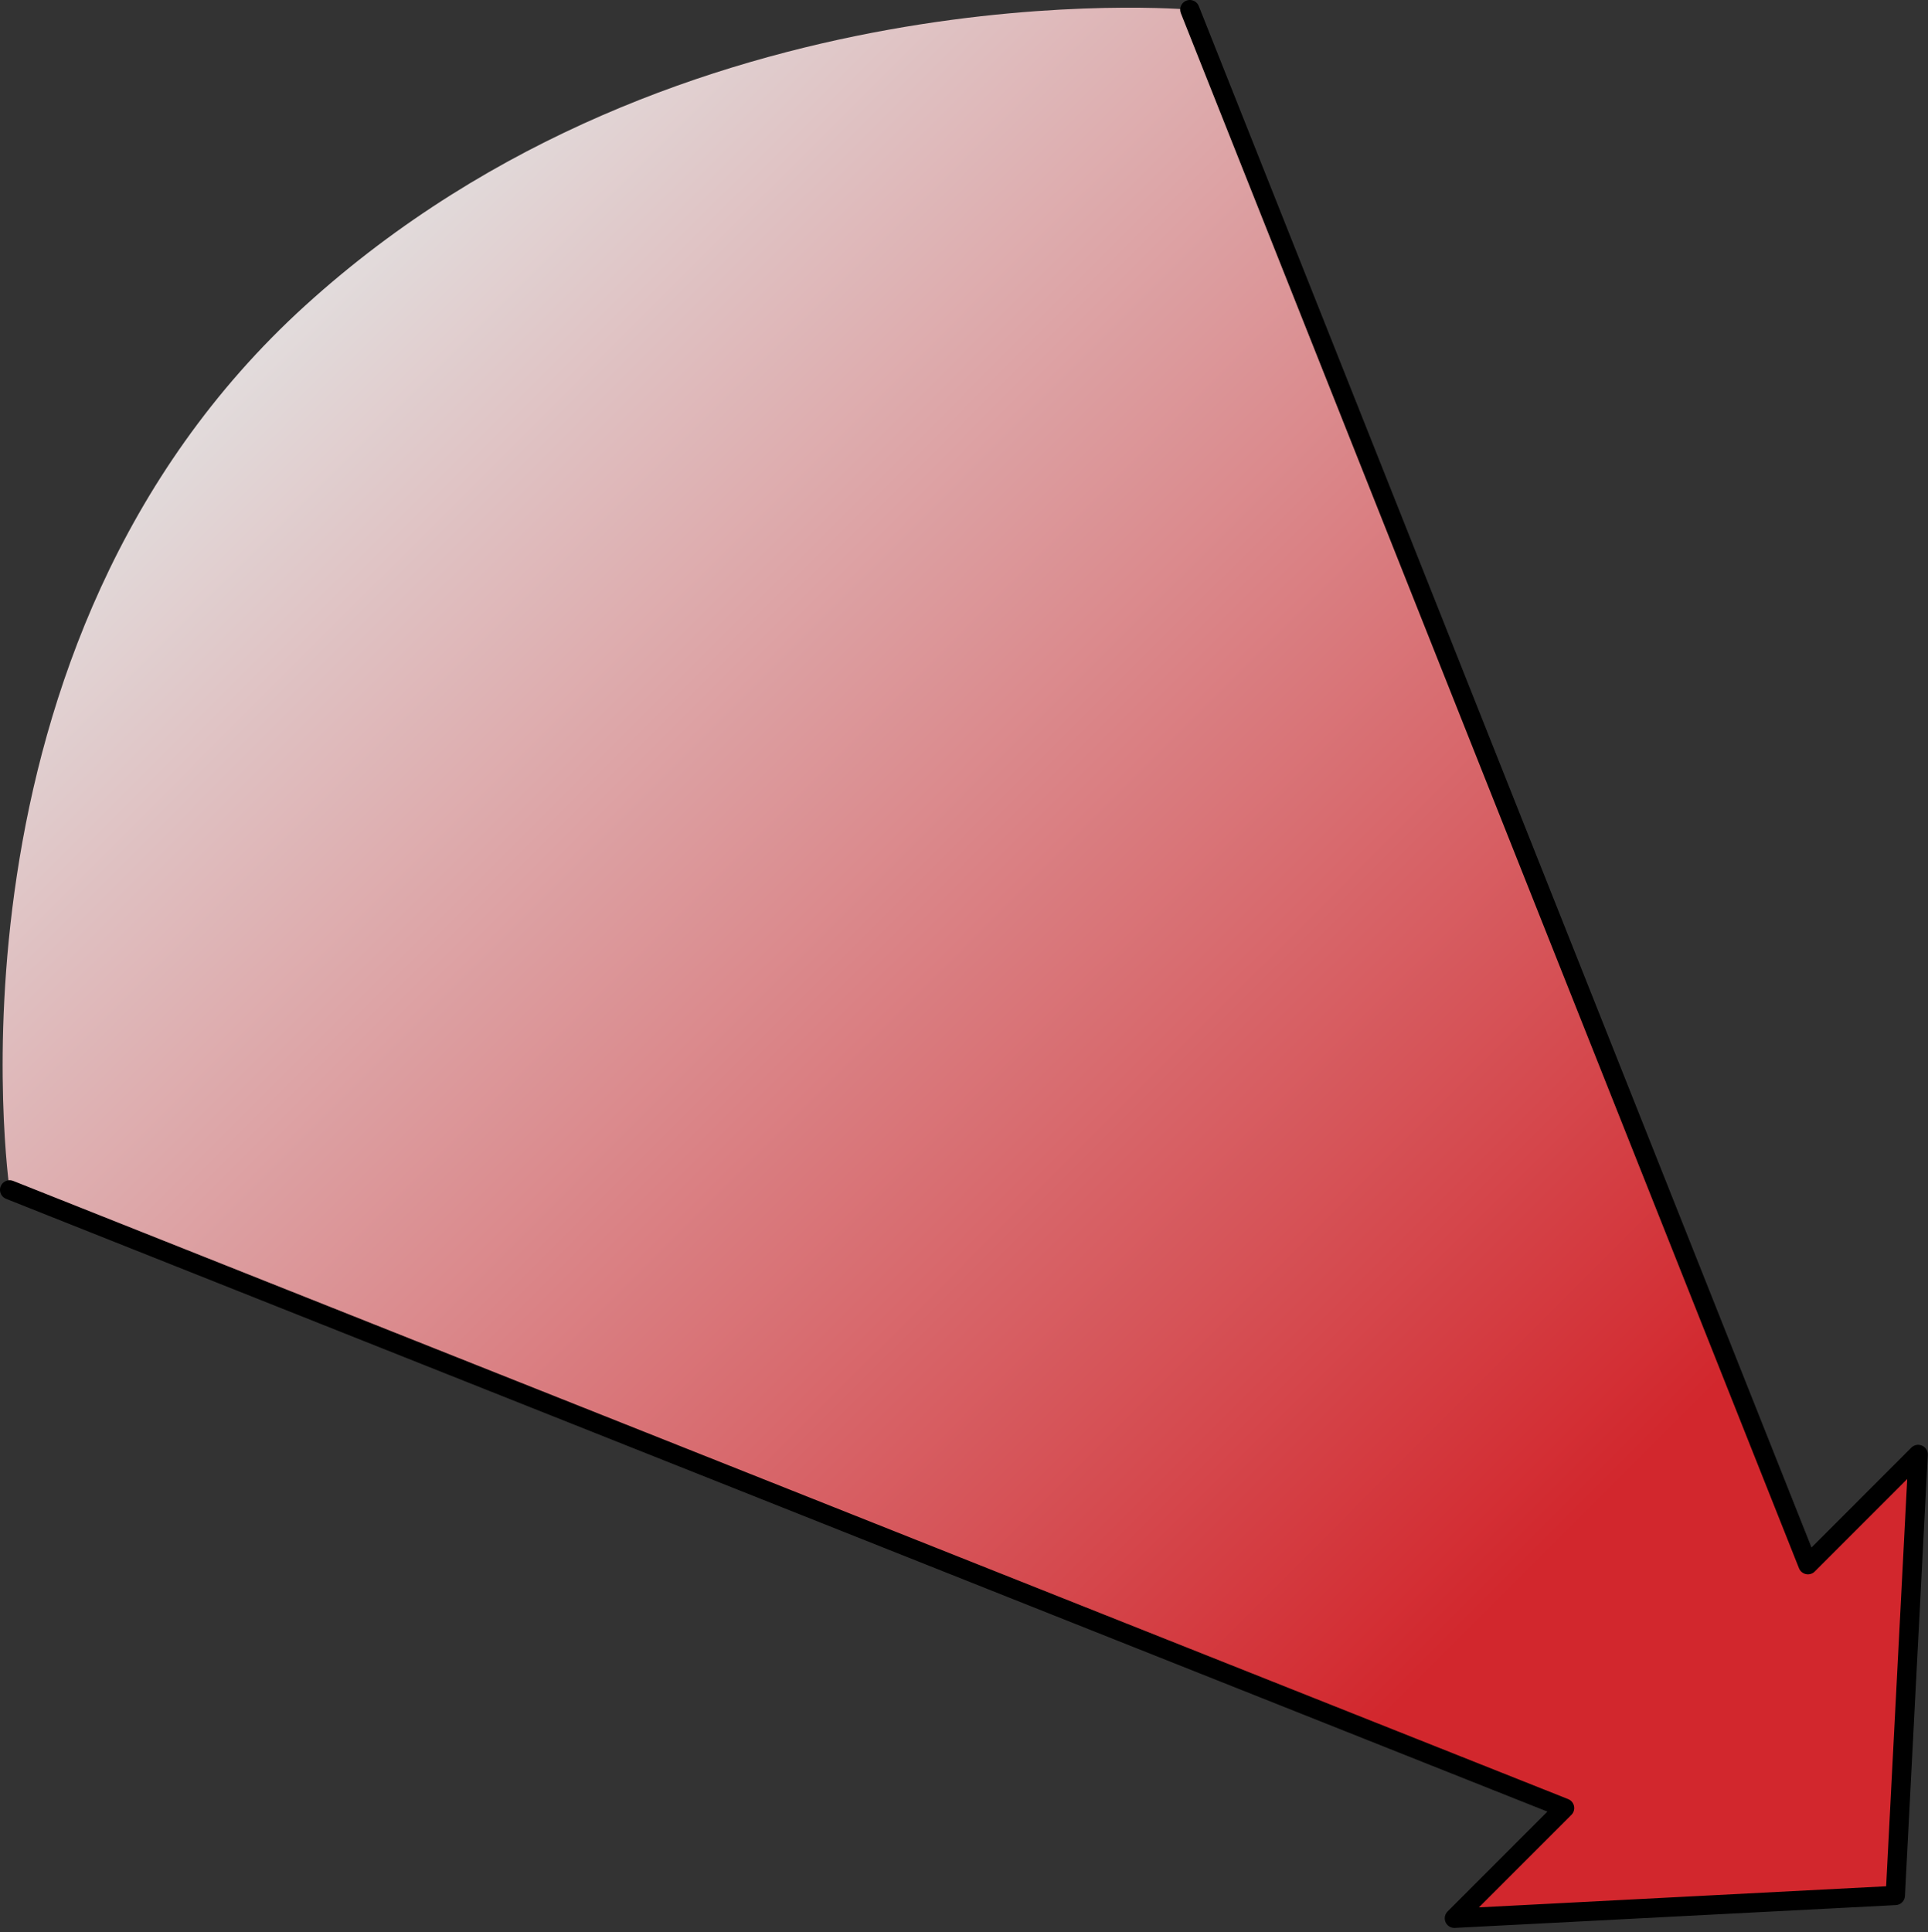 
        <svg xmlns:rdf="http://www.w3.org/1999/02/22-rdf-syntax-ns#" xmlns="http://www.w3.org/2000/svg" xmlns:cc="http://creativecommons.org/ns#" xmlns:xlink="http://www.w3.org/1999/xlink" xmlns:dc="http://purl.org/dc/elements/1.1/" x="0px" y="0px" width="500" height="501" viewBox="0 0 500 501" xml:space="preserve">
            <rect x="0" y="0" width="500" height="501" fill="#333333" stroke="none"/>
            <title>Inputs: nutrients (non-point source)</title>
            <desc xmlns:ian_image_library="https://ian.umces.edu/media-library/">
                <ian_image_library:title>Inputs: nutrients (non-point source)</ian_image_library:title>
                <ian_image_library:descr>Illustration of a non-point source nutrient input</ian_image_library:descr>
                <ian_image_library:scene>
                    <ian_image_library:contains>input, flows, non-point, source, nutrients</ian_image_library:contains>
                    <ian_image_library:when>2005-05-20</ian_image_library:when>
                </ian_image_library:scene>
            </desc>
            
<defs>
</defs>
<linearGradient id="ian_symbols_b276c05c10f4dfc47df609f505a4094b" gradientUnits="userSpaceOnUse" x1="301.496" y1="553.584" x2="301.496" y2="-29.792" gradientTransform="matrix(0.707 -0.707 0.707 0.707 -124.709 301.662)">
	<stop  offset="0.187" style="stop-color:#EC252C"/>
	<stop  offset="1" style="stop-color:#FFFFFF"/>
</linearGradient>
<path opacity="0.86" fill="url(#ian_symbols_b276c05c10f4dfc47df609f505a4094b)" d="M2.5,308.551l403.252,160.308l-28.578,28.588l114.353-5.921l5.92-114.362
	l-28.578,28.588L308.561,2.5c0,0-132.095-11.645-229.356,76.695C-18.076,167.535,2.5,308.551,2.5,308.551z"/>
<polyline fill="none" stroke="#000000" stroke-width="5" stroke-linecap="round" stroke-linejoin="round" points="2.5,308.551 
	405.752,468.859 377.174,497.447 491.527,491.526 497.447,377.164 468.869,405.752 308.561,2.5 "/>
</svg>

